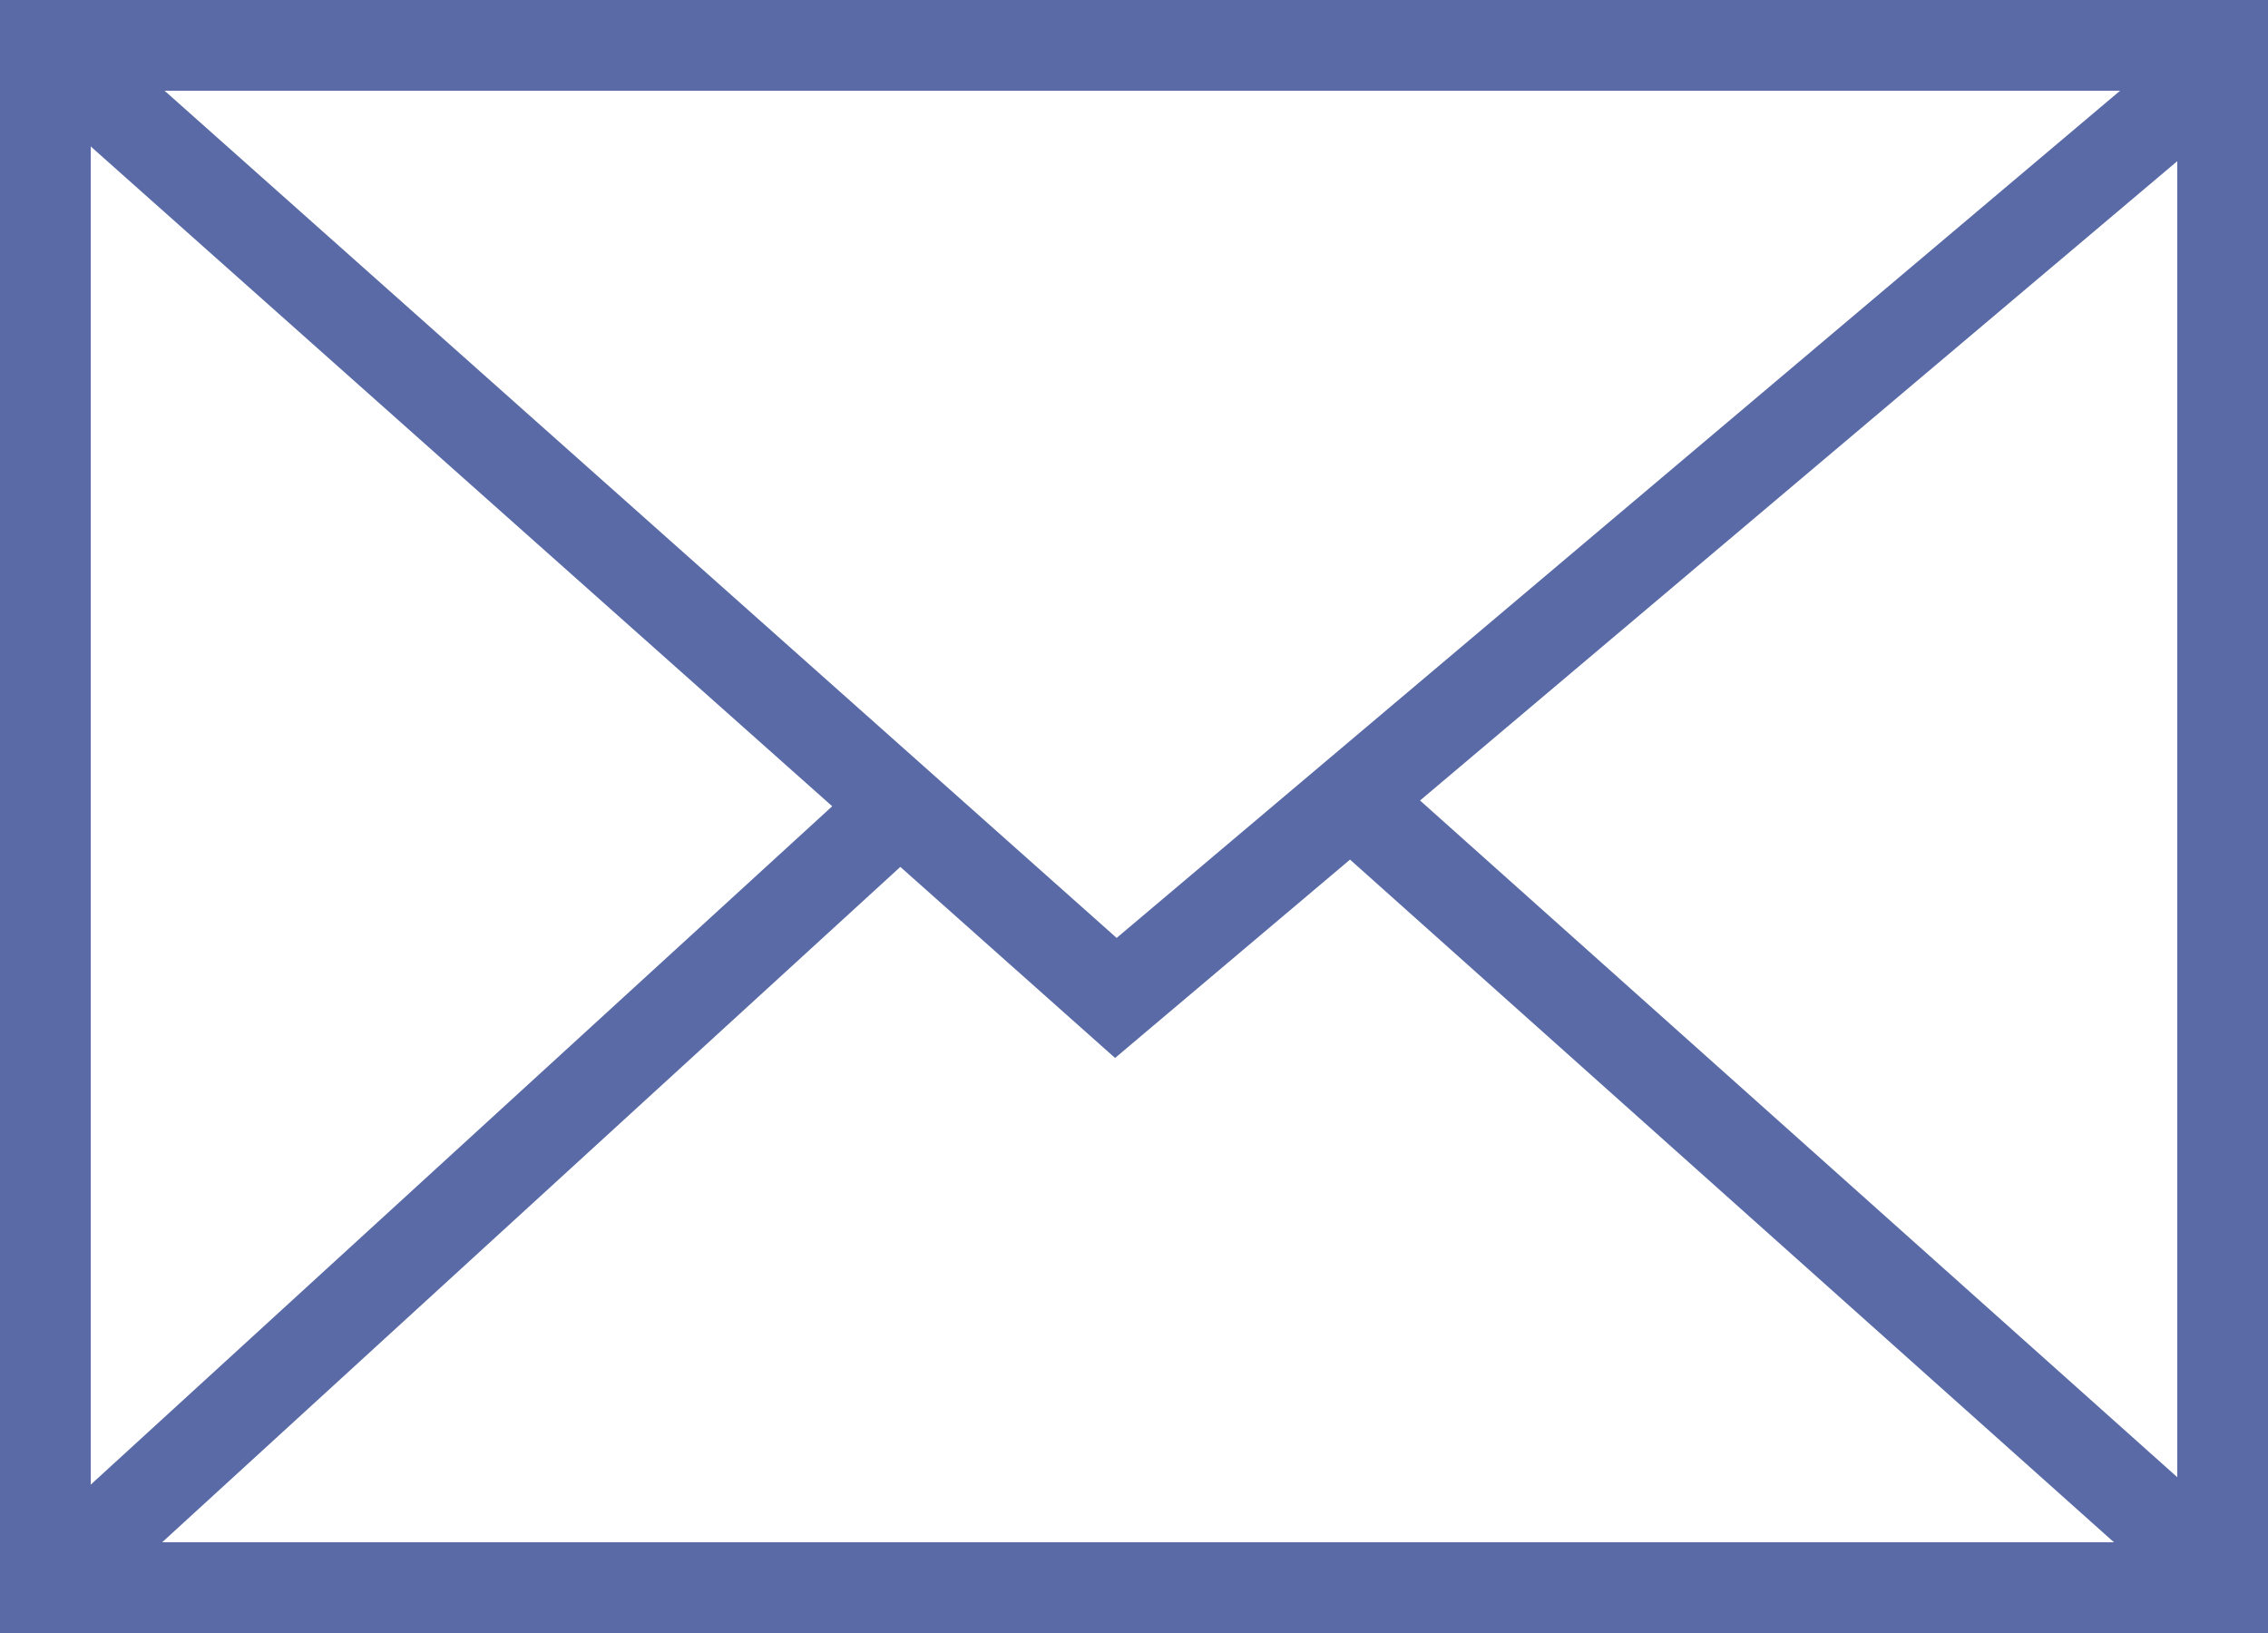 <?xml version="1.0" encoding="utf-8"?>
<!-- Generator: Adobe Illustrator 27.5.0, SVG Export Plug-In . SVG Version: 6.00 Build 0)  -->
<svg version="1.1" id="レイヤー_1" xmlns="http://www.w3.org/2000/svg" xmlns:xlink="http://www.w3.org/1999/xlink" x="0px"
	 y="0px" viewBox="0 0 25 18" style="enable-background:new 0 0 25 18;" xml:space="preserve">
<rect x="0" y="0" width="25" height="18" fill="#333333" stroke="none"/>
<style type="text/css">
	.st0{fill:#FFFFFF;stroke:#596AA6;stroke-miterlimit:10;}
	.st1{fill:none;stroke:#596AA6;stroke-miterlimit:10;}
</style>
<g id="レイヤー_2_1_">
	<g id="レイヤー_1-2">
		<rect x="0.5" y="0.5" class="st0" width="24" height="17"/>
		<polyline class="st1" points="0.5,0.5 12.3,11 24.5,0.7 		"/>
		<line class="st1" x1="0.5" y1="17.5" x2="9.9" y2="8.9"/>
		<line class="st1" x1="15.1" y1="9" x2="24.5" y2="17.4"/>
	</g>
</g>
</svg>
